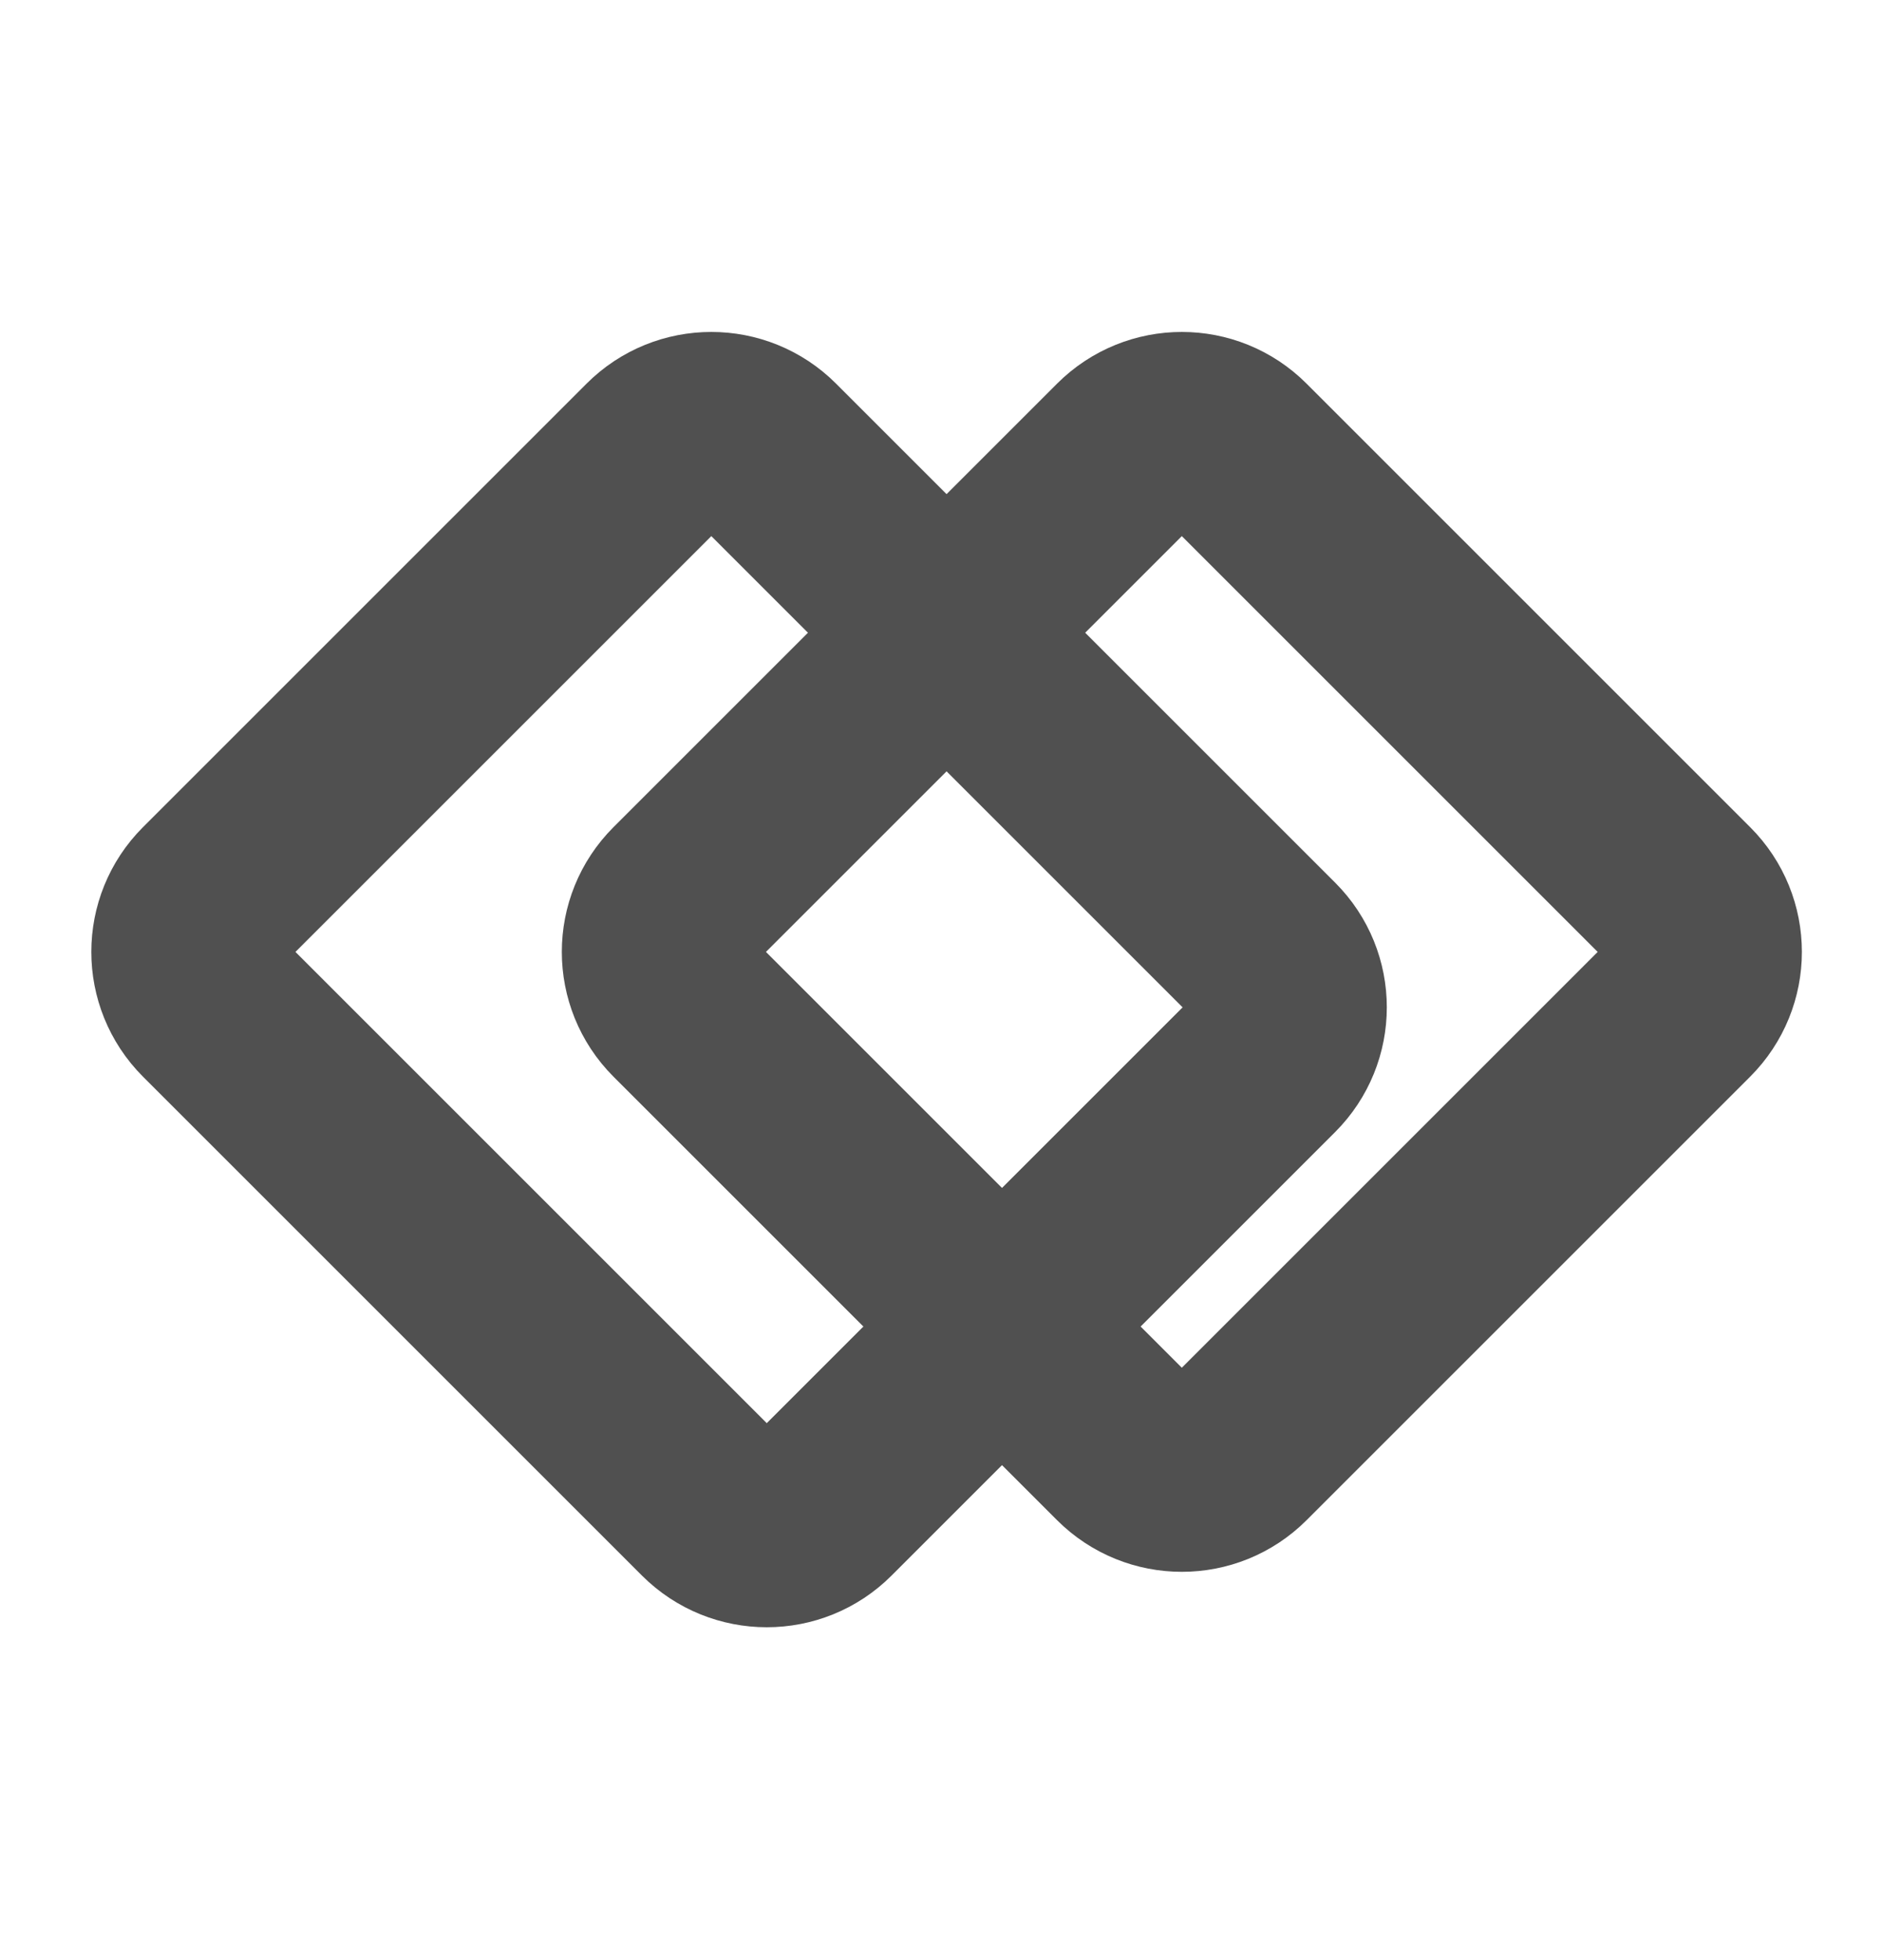 <svg width="24" height="25" viewBox="0 0 24 25" fill="none" xmlns="http://www.w3.org/2000/svg">
<path d="M8.364 5.777L2.707 11.434C2.317 11.824 2.317 12.457 2.707 12.848L9.071 19.212C9.462 19.602 10.095 19.602 10.485 19.212L16.142 13.555C16.533 13.164 16.533 12.531 16.142 12.141L9.778 5.777C9.388 5.386 8.754 5.386 8.364 5.777Z" stroke="#505050" stroke-width="2.5" stroke-linecap="round" stroke-linejoin="round"/>
<path d="M14.364 5.777L8.707 11.434C8.317 11.824 8.317 12.457 8.707 12.848L14.364 18.505C14.755 18.895 15.388 18.895 15.778 18.505L21.435 12.848C21.826 12.457 21.826 11.824 21.435 11.434L15.778 5.777C15.388 5.386 14.755 5.386 14.364 5.777Z" stroke="#505050" stroke-width="2.5" stroke-linecap="round" stroke-linejoin="round"/>
</svg>

